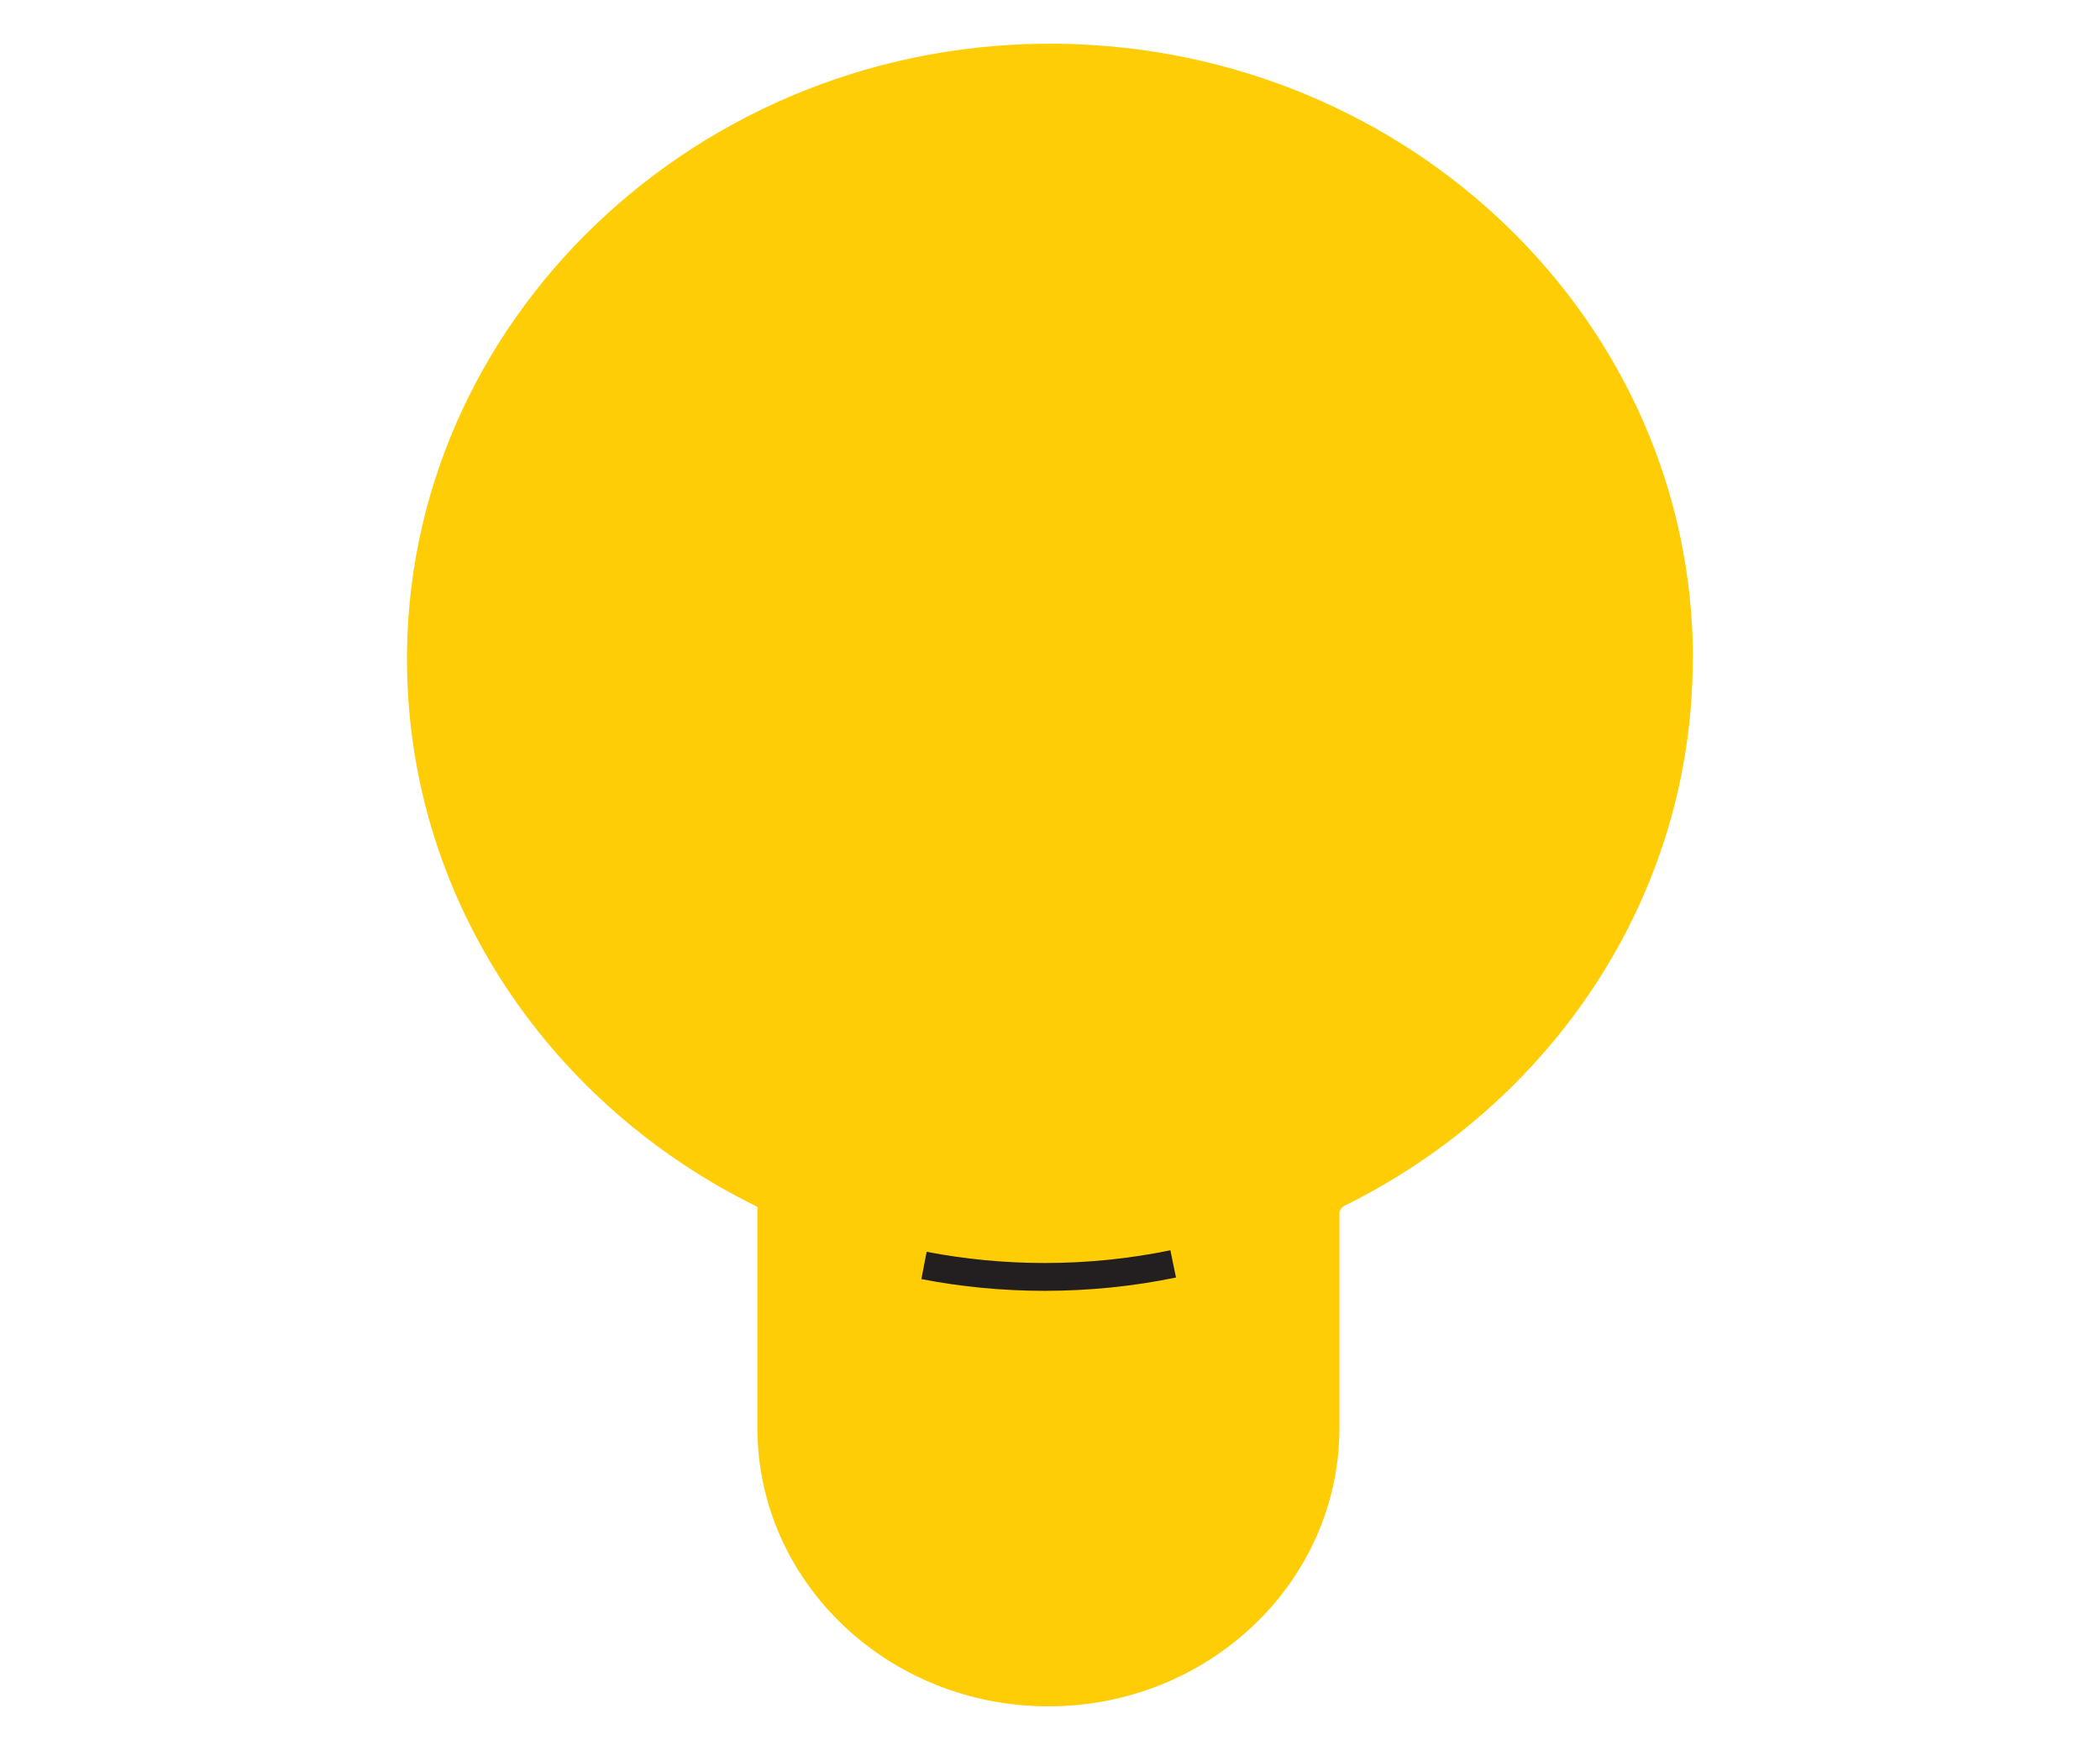 <?xml version="1.0" encoding="UTF-8"?>
<svg xmlns="http://www.w3.org/2000/svg" id="Layer_2" data-name="Layer 2" viewBox="0 0 120 100">
  <defs>
    <style>
      .cls-1 {
        fill: #ffcd05;
      }

      .cls-2 {
        fill: #231f20;
      }
    </style>
  </defs>
  <path class="cls-1" d="m96.74,37.65c0-19.23-16.14-34.85-36.17-35.15-20.65-.3-37.61,15.91-37.31,35.66.2,13.44,8.28,25.05,20.02,30.79h0v12.63c0,8.79,7.45,15.91,16.63,15.91s16.63-7.12,16.63-15.91v-12.24c0-.19.11-.36.29-.45,11.82-5.84,19.9-17.64,19.9-31.25Z"></path>
  <path class="cls-2" d="m66.89,71.43c-2.32.48-4.73.73-7.19.73-2.31,0-4.56-.22-6.75-.64l-.3,1.56c2.28.44,4.64.67,7.04.67,2.57,0,5.08-.26,7.51-.76l-.32-1.55h0Z"></path>
</svg>
